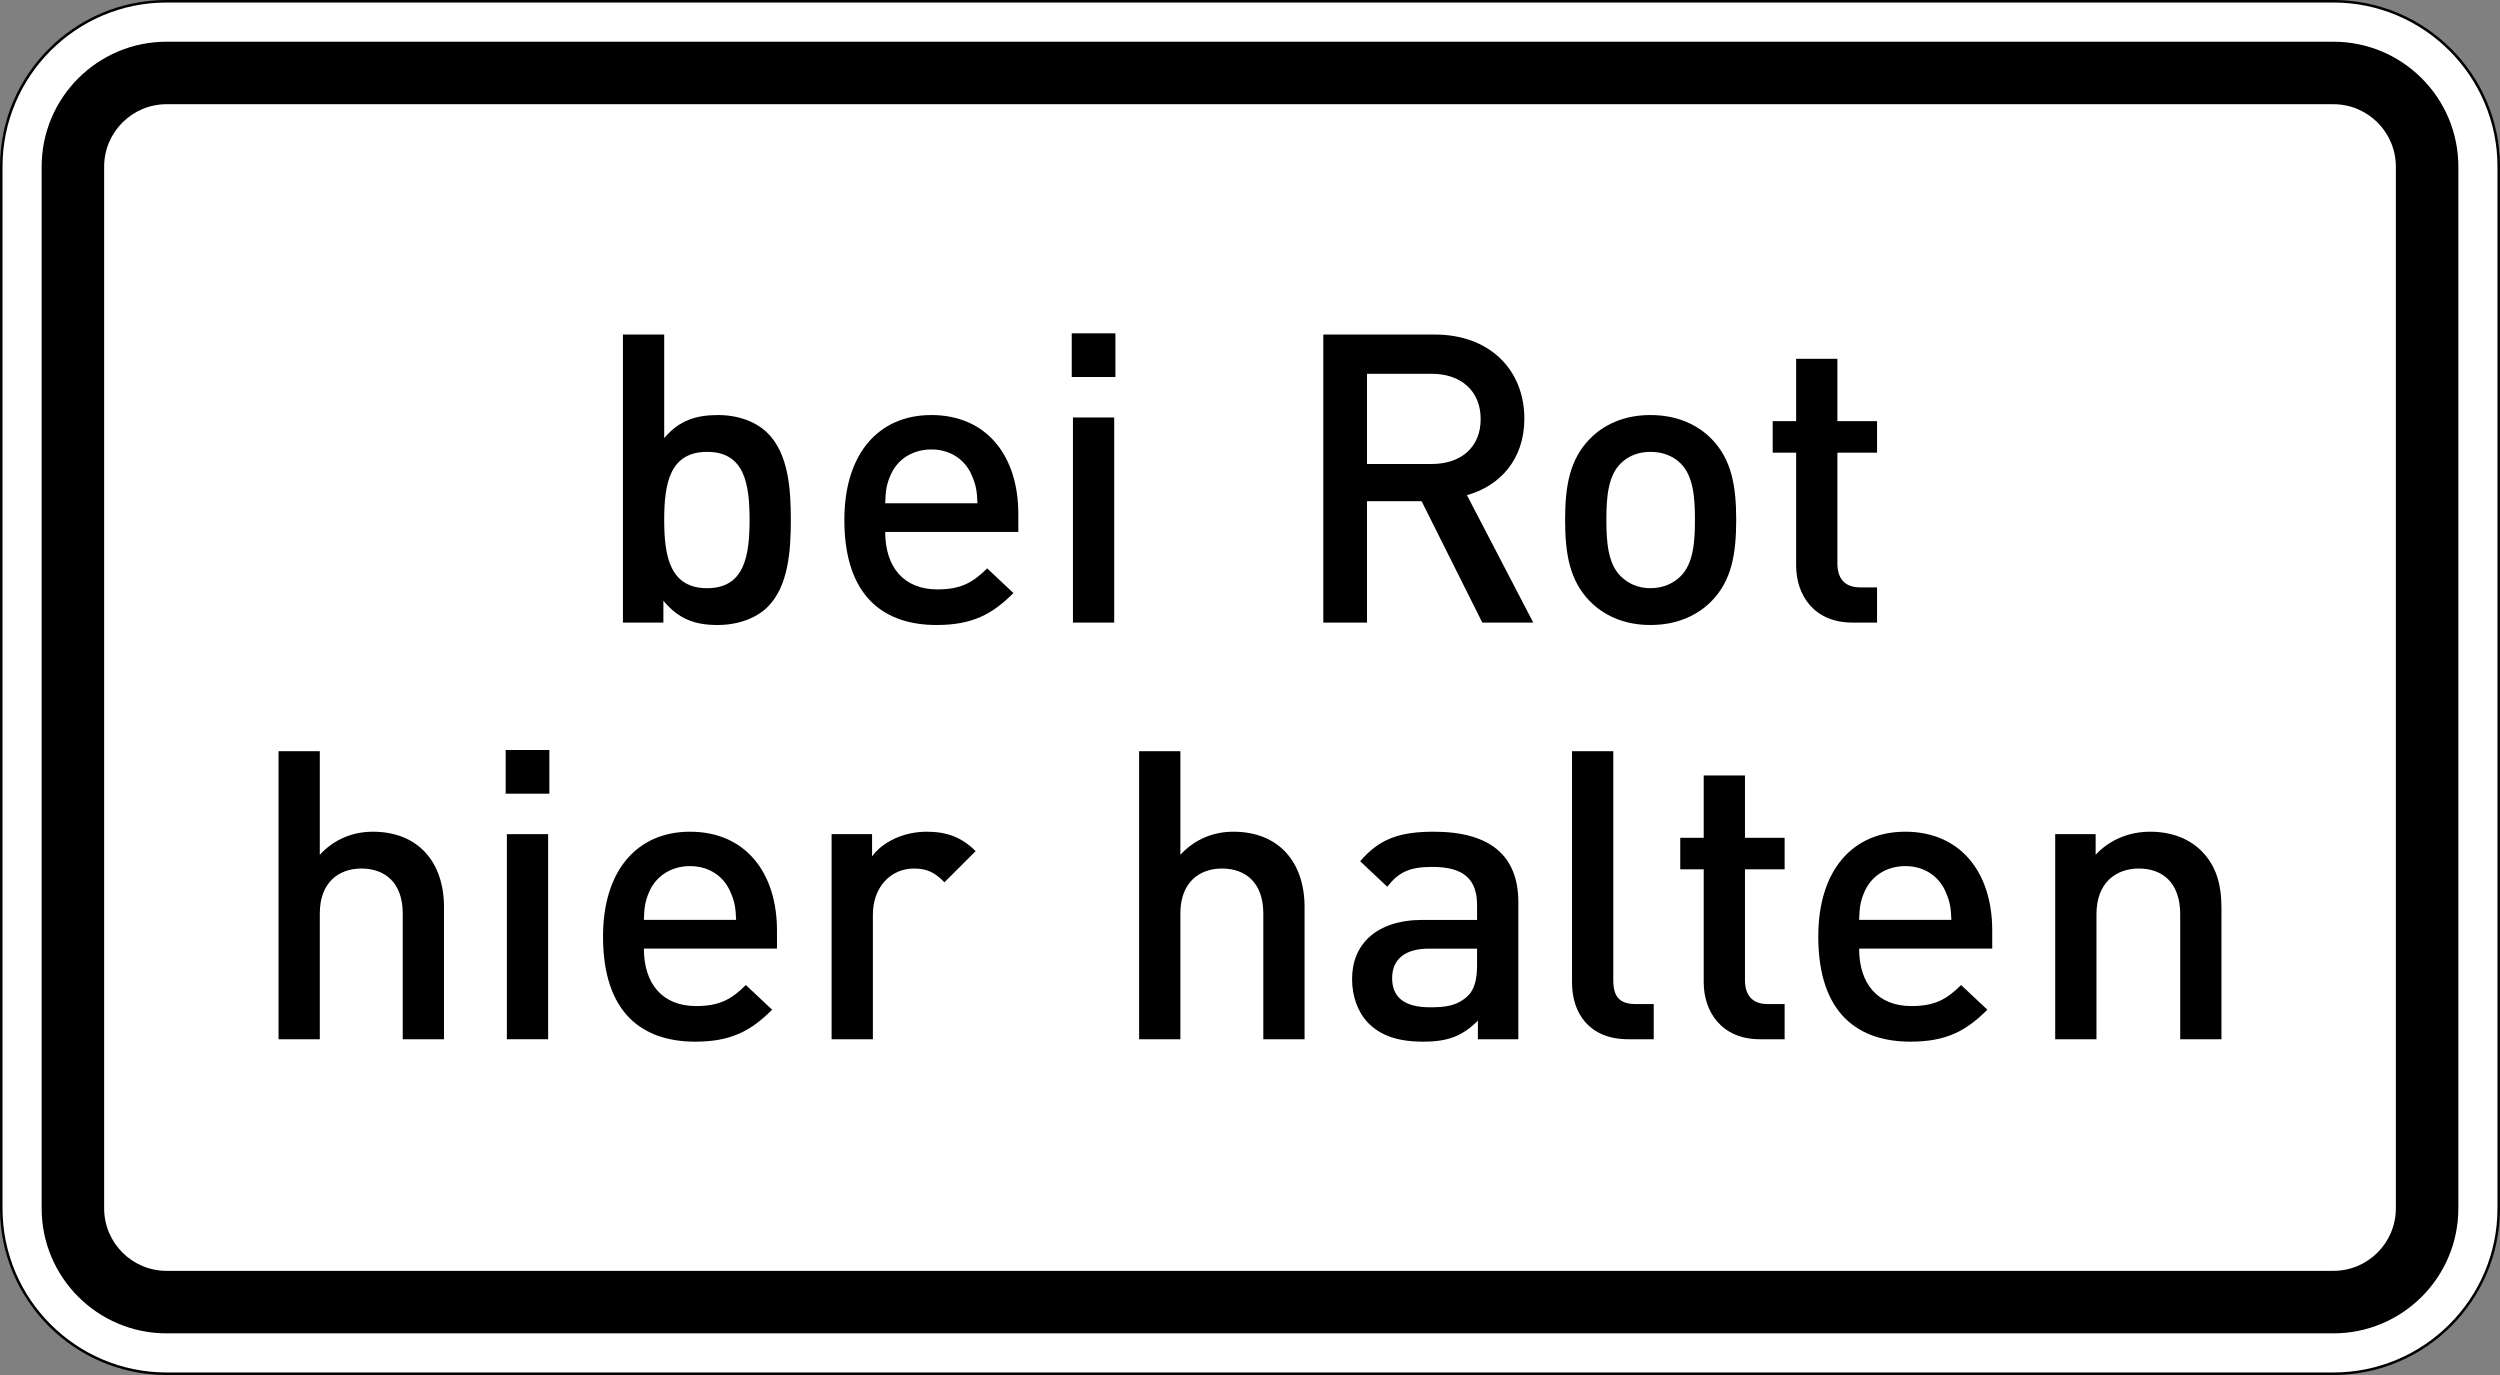 <?xml version="1.0" encoding="UTF-8" standalone="no"?>
<svg
   xmlns:dc="http://purl.org/dc/elements/1.1/"
   xmlns:cc="http://creativecommons.org/ns#"
   xmlns:rdf="http://www.w3.org/1999/02/22-rdf-syntax-ns#"
   xmlns:svg="http://www.w3.org/2000/svg"
   xmlns="http://www.w3.org/2000/svg"
   viewBox="0 0 600 330"
   height="330"
   width="600"
   xml:space="preserve"
   version="1.1"
   id="svg4210"><rect x="0" y="0" width="600" height="330" fill="#808080" stroke="none"/><defs
     id="defs4214"><clipPath
       id="clipPath4228"
       clipPathUnits="userSpaceOnUse"><path
         id="path4230"
         d="M 0,0 480,0 480,264 0,264 0,0 Z" /></clipPath></defs><g
     transform="matrix(1.25,0,0,-1.25,0,330)"
     id="g4218"><g
       id="g4220"><g
         id="g4222"><g
           id="g4224"><g
             clip-path="url(#clipPath4228)"
             id="g4226"><g
               id="g4232"><path
                 id="path4234"
                 style="fill:#ffffff;fill-opacity:1;fill-rule:nonzero;stroke:none"
                 d="m 31.996,263.758 c -17.512,0 -31.754,-14.254 -31.754,-31.766 l 0,-199.996 C 0.242,14.484 14.484,0.242 31.996,0.242 l 416.008,0 c 17.512,0 31.754,14.242 31.754,31.754 l 0,199.996 c 0,17.512 -14.242,31.766 -31.754,31.766" /><path
                 id="path4236"
                 style="fill:#000000;fill-opacity:1;fill-rule:nonzero;stroke:none"
                 d="M 31.996,0.484 C 14.613,0.484 0.484,14.613 0.484,31.996 l 0,199.996 c 0,17.383 14.129,31.524 31.512,31.524 l 416.008,0 c 17.383,0 31.512,-14.141 31.512,-31.524 l 0,-199.996 c 0,-17.383 -14.129,-31.512 -31.512,-31.512 l -416.008,0 z M 448.004,264 31.996,264 C 14.32,264 0,249.672 0,231.992 L 0,31.996 C 0,14.328 14.32,0 31.996,0 L 448.004,0 C 465.672,0 480,14.328 480,31.996 l 0,199.996 C 480,249.672 465.672,264 448.004,264" /></g></g></g></g><path
         id="path4238"
         style="fill:#000000;fill-opacity:1;fill-rule:nonzero;stroke:none"
         d="m 31.996,19.996 416.008,0 c 6.629,0 12,5.371 12,12 l 0,199.996 c 0,6.629 -5.371,12 -12,12 l -416.008,0 c -6.629,0 -12,-5.371 -12,-12 l 0,-199.996 c 0,-6.629 5.371,-12 12,-12 z m 0,-12 c -13.258,0 -24,10.742 -24,24 l 0,199.996 c 0,13.258 10.742,24 24,24 l 416.008,0 c 13.258,0 24,-10.742 24,-24 l 0,-199.996 c 0,-13.258 -10.742,-24 -24,-24" /><path
         id="path4240"
         style="fill:#000000;fill-opacity:1;fill-rule:nonzero;stroke:none"
         d="m 151.84,164.195 c 0,5.981 -0.469,12.66 -4.43,16.621 -2.172,2.176 -5.59,3.496 -9.551,3.496 -4.195,0 -7.457,-1.011 -10.332,-4.429 l 0,19.883 -7.922,0 0,-55.301 7.766,0 0,4.195 c 2.953,-3.574 6.137,-4.66 10.41,-4.66 3.961,0 7.457,1.32 9.629,3.496 3.961,3.961 4.43,10.719 4.43,16.699 z m -7.922,0 c 0,-6.992 -1.012,-13.129 -8.156,-13.129 -7.145,0 -8.235,6.137 -8.235,13.129 0,6.989 1.09,13.047 8.235,13.047 7.144,0 8.156,-6.058 8.156,-13.047 z" /><path
         id="path4242"
         style="fill:#000000;fill-opacity:1;fill-rule:nonzero;stroke:none"
         d="m 195.516,161.863 0,3.496 c 0,11.184 -6.137,18.953 -16.7,18.953 -10.097,0 -16.699,-7.378 -16.699,-20.117 0,-14.992 7.844,-20.195 17.707,-20.195 6.914,0 10.719,2.098 14.758,6.137 l -5.047,4.738 c -2.797,-2.797 -5.125,-4.039 -9.555,-4.039 -6.445,0 -10.019,4.269 -10.019,11.027 l 25.555,0 z m -7.844,5.516 -17.711,0 c 0.078,2.406 0.234,3.574 1.012,5.359 1.242,2.95 4.113,4.969 7.843,4.969 3.727,0 6.524,-2.019 7.766,-4.969 0.777,-1.785 1.012,-2.953 1.09,-5.359 z" /><path
         id="path4244"
         style="fill:#000000;fill-opacity:1;fill-rule:nonzero;stroke:none"
         d="m 214.16,191.613 0,8.387 -8.387,0 0,-8.387 8.387,0 z m -0.234,-47.148 0,39.379 -7.922,0 0,-39.379 7.922,0 z" /><path
         id="path4246"
         style="fill:#000000;fill-opacity:1;fill-rule:nonzero;stroke:none"
         d="m 294.387,144.465 -12.739,24.469 c 6.215,1.707 11.028,6.754 11.028,14.679 0,9.395 -6.676,16.153 -17.164,16.153 l -21.438,0 0,-55.301 8.391,0 0,23.301 10.484,0 11.653,-23.301 9.785,0 z m -10.098,39.07 c 0,-5.437 -3.805,-8.621 -9.398,-8.621 l -12.426,0 0,17.32 12.426,0 c 5.593,0 9.398,-3.261 9.398,-8.699 z" /><path
         id="path4248"
         style="fill:#000000;fill-opacity:1;fill-rule:nonzero;stroke:none"
         d="m 333.352,164.195 c 0,6.602 -0.93,11.571 -4.661,15.457 -2.562,2.641 -6.445,4.66 -11.804,4.66 -5.36,0 -9.164,-2.019 -11.727,-4.66 -3.73,-3.886 -4.66,-8.855 -4.66,-15.457 0,-6.679 0.93,-11.652 4.66,-15.535 2.563,-2.64 6.367,-4.66 11.727,-4.66 5.359,0 9.242,2.02 11.804,4.66 3.731,3.883 4.661,8.856 4.661,15.535 z m -7.922,0 c 0,-4.273 -0.309,-8.39 -2.719,-10.797 -1.473,-1.476 -3.492,-2.332 -5.824,-2.332 -2.328,0 -4.27,0.856 -5.746,2.332 -2.411,2.407 -2.719,6.524 -2.719,10.797 0,4.27 0.308,8.387 2.719,10.797 1.476,1.473 3.418,2.25 5.746,2.25 2.332,0 4.351,-0.777 5.824,-2.25 2.41,-2.41 2.719,-6.527 2.719,-10.797 z" /><path
         id="path4250"
         style="fill:#000000;fill-opacity:1;fill-rule:nonzero;stroke:none"
         d="m 360.395,144.465 0,6.758 -3.262,0 c -2.953,0 -4.352,1.711 -4.352,4.582 l 0,21.281 7.614,0 0,6.059 -7.614,0 0,11.96 -7.922,0 0,-11.96 -4.504,0 0,-6.059 4.504,0 0,-21.668 c 0,-5.672 3.418,-10.953 10.797,-10.953 l 4.739,0 z" /><path
         id="path4252"
         style="fill:#000000;fill-opacity:1;fill-rule:nonzero;stroke:none"
         d="m 85.246,64.465 0,25.398 c 0,8.543 -4.891,14.449 -13.668,14.449 -3.883,0 -7.457,-1.476 -10.176,-4.429 l 0,19.883 -7.922,0 0,-55.301 7.922,0 0,24.156 c 0,5.902 3.575,8.621 8,8.621 4.426,0 7.922,-2.64 7.922,-8.621 l 0,-24.156 7.922,0 z" /><path
         id="path4254"
         style="fill:#000000;fill-opacity:1;fill-rule:nonzero;stroke:none"
         d="m 105.477,111.613 0,8.387 -8.387,0 0,-8.387 8.387,0 z m -0.235,-47.148 0,39.379 -7.922,0 0,-39.379 7.922,0 z" /><path
         id="path4256"
         style="fill:#000000;fill-opacity:1;fill-rule:nonzero;stroke:none"
         d="m 149.18,81.863 0,3.496 c 0,11.184 -6.137,18.953 -16.7,18.953 -10.097,0 -16.699,-7.378 -16.699,-20.117 0,-14.992 7.844,-20.195 17.707,-20.195 6.914,0 10.719,2.098 14.758,6.137 l -5.047,4.738 c -2.797,-2.797 -5.125,-4.039 -9.554,-4.039 -6.446,0 -10.02,4.269 -10.02,11.027 l 25.555,0 z m -7.844,5.516 -17.711,0 c 0.078,2.406 0.234,3.574 1.012,5.359 1.242,2.95 4.117,4.969 7.843,4.969 3.727,0 6.524,-2.019 7.766,-4.969 0.777,-1.785 1.012,-2.953 1.09,-5.359 z" /><path
         id="path4258"
         style="fill:#000000;fill-opacity:1;fill-rule:nonzero;stroke:none"
         d="m 187.32,100.582 c -2.718,2.719 -5.593,3.73 -9.398,3.73 -4.426,0 -8.465,-1.945 -10.484,-4.738 l 0,4.27 -7.77,0 0,-39.379 7.926,0 0,23.922 c 0,5.437 3.57,8.855 7.844,8.855 2.718,0 4.117,-0.855 5.902,-2.64 l 5.98,5.98 z" /><path
         id="path4260"
         style="fill:#000000;fill-opacity:1;fill-rule:nonzero;stroke:none"
         d="m 250.477,64.465 0,25.398 c 0,8.543 -4.895,14.449 -13.672,14.449 -3.883,0 -7.453,-1.476 -10.172,-4.429 l 0,19.883 -7.922,0 0,-55.301 7.922,0 0,24.156 c 0,5.902 3.57,8.621 8,8.621 4.426,0 7.922,-2.64 7.922,-8.621 l 0,-24.156 7.922,0 z" /><path
         id="path4262"
         style="fill:#000000;fill-opacity:1;fill-rule:nonzero;stroke:none"
         d="m 291.52,64.465 0,26.332 c 0,8.93 -5.434,13.515 -16.231,13.515 -6.523,0 -10.41,-1.32 -14.137,-5.671 l 5.203,-4.895 c 2.176,2.797 4.274,3.809 8.622,3.809 6.136,0 8.621,-2.41 8.621,-7.379 l 0,-2.797 -10.407,0 c -9.011,0 -13.593,-4.738 -13.593,-11.34 0,-3.34 1.09,-6.371 3.109,-8.465 2.406,-2.41 5.668,-3.574 10.563,-3.574 4.89,0 7.609,1.164 10.484,4.039 l 0,-3.574 7.766,0 z m -7.922,14.215 c 0,-2.797 -0.543,-4.66 -1.707,-5.825 -2.098,-2.019 -4.352,-2.253 -7.379,-2.253 -4.973,0 -7.223,2.019 -7.223,5.593 0,3.571 2.406,5.668 7.066,5.668 l 9.243,0 0,-3.183 z" /><path
         id="path4264"
         style="fill:#000000;fill-opacity:1;fill-rule:nonzero;stroke:none"
         d="m 317.516,64.465 0,6.758 -3.493,0 c -3.187,0 -4.273,1.554 -4.273,4.582 l 0,43.961 -7.922,0 0,-44.426 c 0,-5.824 3.262,-10.875 10.797,-10.875 l 4.891,0 z" /><path
         id="path4266"
         style="fill:#000000;fill-opacity:1;fill-rule:nonzero;stroke:none"
         d="m 342.648,64.465 0,6.758 -3.261,0 c -2.953,0 -4.352,1.711 -4.352,4.582 l 0,21.281 7.613,0 0,6.059 -7.613,0 0,11.96 -7.922,0 0,-11.96 -4.504,0 0,-6.059 4.504,0 0,-21.668 c 0,-5.672 3.418,-10.953 10.797,-10.953 l 4.738,0 z" /><path
         id="path4268"
         style="fill:#000000;fill-opacity:1;fill-rule:nonzero;stroke:none"
         d="m 382.508,81.863 0,3.496 c 0,11.184 -6.137,18.953 -16.699,18.953 -10.098,0 -16.7,-7.378 -16.7,-20.117 0,-14.992 7.844,-20.195 17.707,-20.195 6.914,0 10.719,2.098 14.758,6.137 l -5.047,4.738 c -2.797,-2.797 -5.129,-4.039 -9.554,-4.039 -6.446,0 -10.02,4.269 -10.02,11.027 l 25.555,0 z m -7.844,5.516 -17.711,0 c 0.078,2.406 0.235,3.574 1.012,5.359 1.242,2.95 4.113,4.969 7.844,4.969 3.726,0 6.523,-2.019 7.765,-4.969 0.778,-1.785 1.012,-2.953 1.09,-5.359 z" /><path
         id="path4270"
         style="fill:#000000;fill-opacity:1;fill-rule:nonzero;stroke:none"
         d="m 426.52,64.465 0,25.168 c 0,4.426 -0.934,8.152 -3.961,11.105 -2.332,2.254 -5.672,3.574 -9.707,3.574 -3.965,0 -7.77,-1.476 -10.489,-4.429 l 0,3.961 -7.765,0 0,-39.379 7.922,0 0,24 c 0,6.058 3.726,8.777 8.156,8.777 4.426,0 7.922,-2.64 7.922,-8.777 l 0,-24 7.922,0 z" /></g></g></svg>